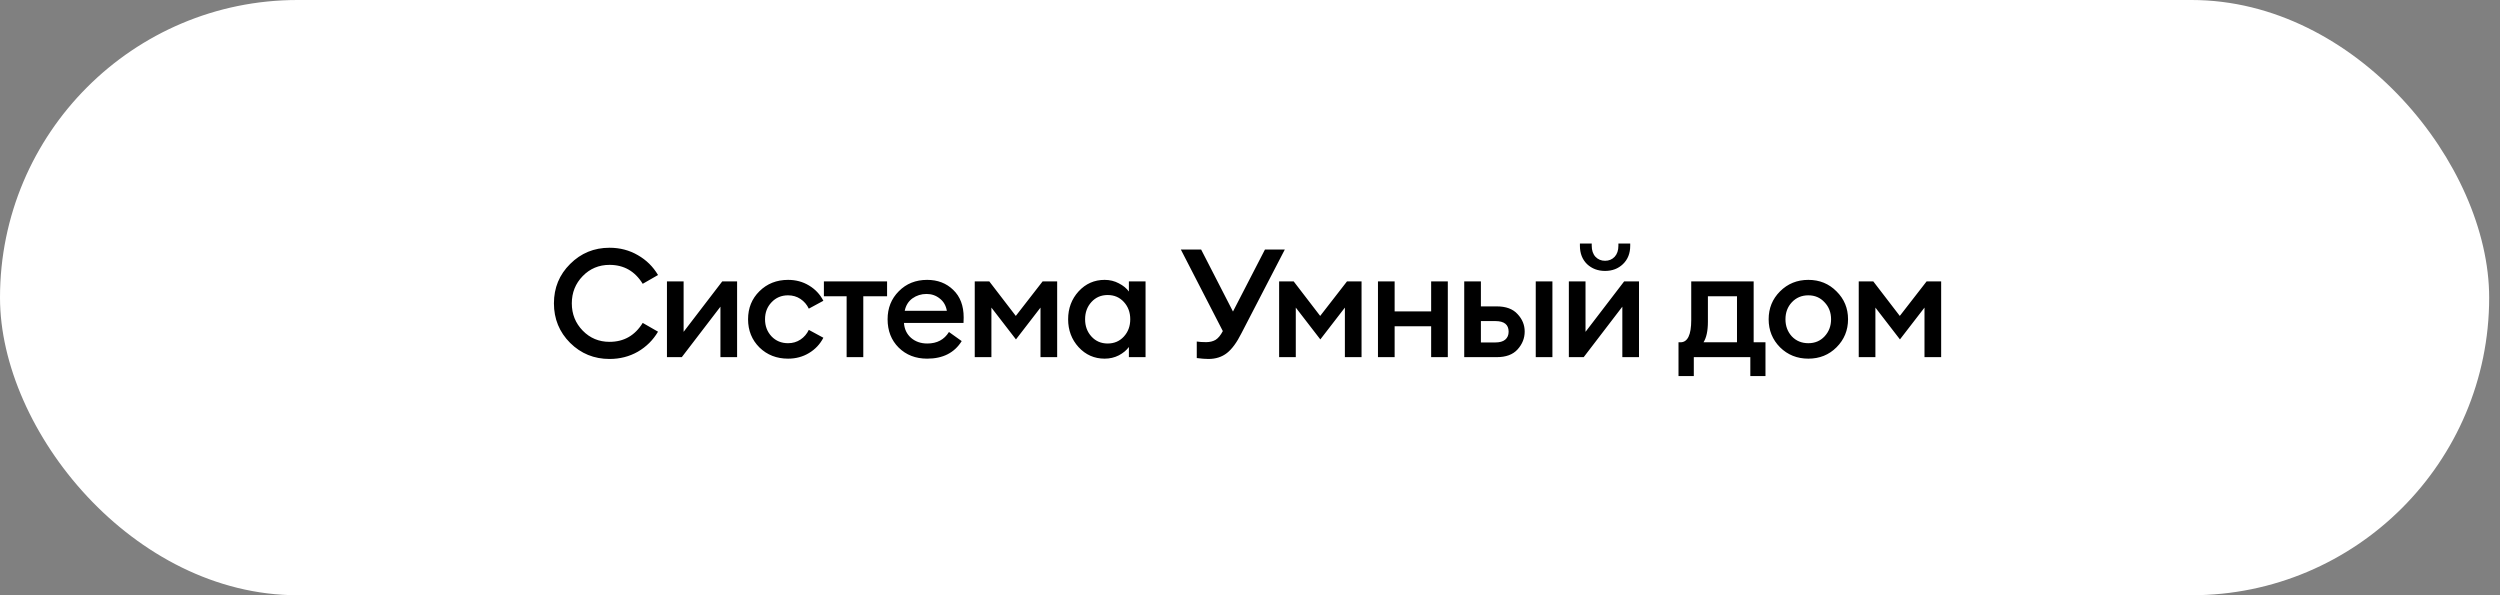 <?xml version="1.0" encoding="UTF-8"?> <svg xmlns="http://www.w3.org/2000/svg" width="231" height="55" viewBox="0 0 231 55" fill="none"><rect x="0" y="0" width="231" height="55" fill="#808080" stroke="none"/><rect width="230" height="55" rx="27.5" fill="white"></rect><path d="M56.321 33.168C54.893 33.168 53.68 32.673 52.681 31.684C51.683 30.685 51.183 29.467 51.183 28.03C51.183 26.593 51.683 25.379 52.681 24.39C53.68 23.391 54.893 22.892 56.321 22.892C57.283 22.892 58.155 23.121 58.939 23.578C59.723 24.026 60.344 24.637 60.801 25.412L59.387 26.224C58.669 25.057 57.647 24.474 56.321 24.474C55.341 24.474 54.515 24.819 53.843 25.51C53.171 26.201 52.835 27.041 52.835 28.03C52.835 29.019 53.171 29.859 53.843 30.55C54.515 31.241 55.341 31.586 56.321 31.586C57.647 31.586 58.669 31.003 59.387 29.836L60.801 30.648C60.344 31.423 59.723 32.039 58.939 32.496C58.155 32.944 57.283 33.168 56.321 33.168ZM62.998 33H61.626V26H63.166V30.662L66.736 26H68.108V33H66.568V28.338L62.998 33ZM72.817 33.14C71.762 33.14 70.88 32.795 70.171 32.104C69.471 31.404 69.121 30.536 69.121 29.5C69.121 28.464 69.471 27.601 70.171 26.91C70.88 26.21 71.762 25.86 72.817 25.86C73.535 25.86 74.179 26.033 74.749 26.378C75.327 26.723 75.77 27.195 76.079 27.792L74.734 28.52C74.557 28.147 74.3 27.848 73.965 27.624C73.629 27.4 73.246 27.288 72.817 27.288C72.201 27.288 71.692 27.503 71.29 27.932C70.889 28.352 70.689 28.875 70.689 29.5C70.689 30.125 70.889 30.653 71.29 31.082C71.692 31.502 72.201 31.712 72.817 31.712C73.246 31.712 73.629 31.6 73.965 31.376C74.3 31.152 74.557 30.853 74.734 30.48L76.079 31.208C75.77 31.805 75.327 32.277 74.749 32.622C74.179 32.967 73.535 33.14 72.817 33.14ZM78.228 33V27.372H76.128V26H81.966V27.372H79.768V33H78.228ZM85.668 33.14C84.605 33.14 83.727 32.799 83.037 32.118C82.355 31.437 82.014 30.564 82.014 29.5C82.014 28.464 82.36 27.601 83.05 26.91C83.741 26.21 84.614 25.86 85.668 25.86C86.639 25.86 87.442 26.168 88.076 26.784C88.721 27.4 89.043 28.249 89.043 29.332C89.043 29.519 89.038 29.687 89.028 29.836H83.526C83.564 30.405 83.783 30.867 84.184 31.222C84.586 31.567 85.085 31.74 85.683 31.74C86.579 31.74 87.246 31.385 87.684 30.676L88.861 31.516C88.189 32.599 87.124 33.14 85.668 33.14ZM83.597 28.716H87.489C87.404 28.231 87.185 27.853 86.831 27.582C86.485 27.302 86.079 27.162 85.612 27.162C85.127 27.162 84.693 27.297 84.311 27.568C83.937 27.839 83.699 28.221 83.597 28.716ZM90.066 26H91.41L93.86 29.192L96.338 26H97.682V33H96.142V28.422L93.874 31.362L91.606 28.422V33H90.066V26ZM102.069 33.14C101.117 33.14 100.314 32.785 99.661 32.076C99.017 31.367 98.695 30.508 98.695 29.5C98.695 28.492 99.017 27.633 99.661 26.924C100.314 26.215 101.117 25.86 102.069 25.86C102.545 25.86 102.984 25.967 103.385 26.182C103.786 26.387 104.094 26.639 104.309 26.938V26H105.849V33H104.309V32.062C104.094 32.361 103.786 32.617 103.385 32.832C102.984 33.037 102.545 33.14 102.069 33.14ZM100.851 31.096C101.243 31.525 101.742 31.74 102.349 31.74C102.956 31.74 103.455 31.525 103.847 31.096C104.239 30.667 104.435 30.135 104.435 29.5C104.435 28.865 104.239 28.333 103.847 27.904C103.455 27.475 102.956 27.26 102.349 27.26C101.742 27.26 101.243 27.475 100.851 27.904C100.459 28.333 100.263 28.865 100.263 29.5C100.263 30.135 100.459 30.667 100.851 31.096ZM110.581 33.084V31.558C110.814 31.595 111.103 31.614 111.449 31.614C111.785 31.614 112.074 31.544 112.317 31.404C112.559 31.255 112.783 30.984 112.989 30.592L109.111 23.06H110.987L113.927 28.786L116.881 23.06H118.715L114.711 30.788C114.281 31.647 113.833 32.258 113.367 32.622C112.9 32.986 112.331 33.168 111.659 33.168C111.369 33.168 111.01 33.14 110.581 33.084ZM118.191 26H119.535L121.985 29.192L124.463 26H125.807V33H124.267V28.422L121.999 31.362L119.731 28.422V33H118.191V26ZM127.324 33V26H128.864V28.772H132.238V26H133.778V33H132.238V30.144H128.864V33H127.324ZM141.903 33V26H143.443V33H141.903ZM135.295 33V26H136.835V28.31H138.305C139.155 28.31 139.794 28.548 140.223 29.024C140.662 29.491 140.881 30.027 140.881 30.634C140.881 31.25 140.662 31.801 140.223 32.286C139.794 32.762 139.155 33 138.305 33H135.295ZM136.835 29.668V31.642H138.179C138.571 31.642 138.87 31.558 139.075 31.39C139.29 31.213 139.397 30.965 139.397 30.648C139.397 29.995 138.991 29.668 138.179 29.668H136.835ZM146.334 33H144.962V26H146.502V30.662L150.072 26H151.444V33H149.904V28.338L146.334 33ZM149.96 24.404C149.521 24.824 148.971 25.034 148.308 25.034C147.645 25.034 147.09 24.824 146.642 24.404C146.203 23.975 145.984 23.41 145.984 22.71V22.5H147.076V22.71C147.076 23.139 147.193 23.48 147.426 23.732C147.659 23.975 147.953 24.096 148.308 24.096C148.663 24.096 148.957 23.975 149.19 23.732C149.423 23.48 149.54 23.139 149.54 22.71V22.5H150.632V22.71C150.632 23.41 150.408 23.975 149.96 24.404ZM155.094 31.628H155.276C155.938 31.628 156.27 30.942 156.27 29.57V26H162.038V31.628H163.13V34.75H161.73V33H156.508V34.75H155.094V31.628ZM157.81 27.372V29.724C157.81 30.573 157.674 31.208 157.404 31.628H160.498V27.372H157.81ZM169.695 32.09C168.995 32.79 168.127 33.14 167.091 33.14C166.055 33.14 165.182 32.79 164.473 32.09C163.773 31.381 163.423 30.517 163.423 29.5C163.423 28.483 163.773 27.624 164.473 26.924C165.182 26.215 166.055 25.86 167.091 25.86C168.127 25.86 168.995 26.215 169.695 26.924C170.404 27.624 170.759 28.483 170.759 29.5C170.759 30.517 170.404 31.381 169.695 32.09ZM167.091 31.712C167.697 31.712 168.197 31.502 168.589 31.082C168.99 30.653 169.191 30.125 169.191 29.5C169.191 28.875 168.99 28.352 168.589 27.932C168.197 27.503 167.697 27.288 167.091 27.288C166.475 27.288 165.966 27.503 165.565 27.932C165.173 28.352 164.977 28.875 164.977 29.5C164.977 30.125 165.173 30.653 165.565 31.082C165.966 31.502 166.475 31.712 167.091 31.712ZM171.747 26H173.091L175.541 29.192L178.019 26H179.363V33H177.823V28.422L175.555 31.362L173.287 28.422V33H171.747V26Z" fill="black"></path></svg> 